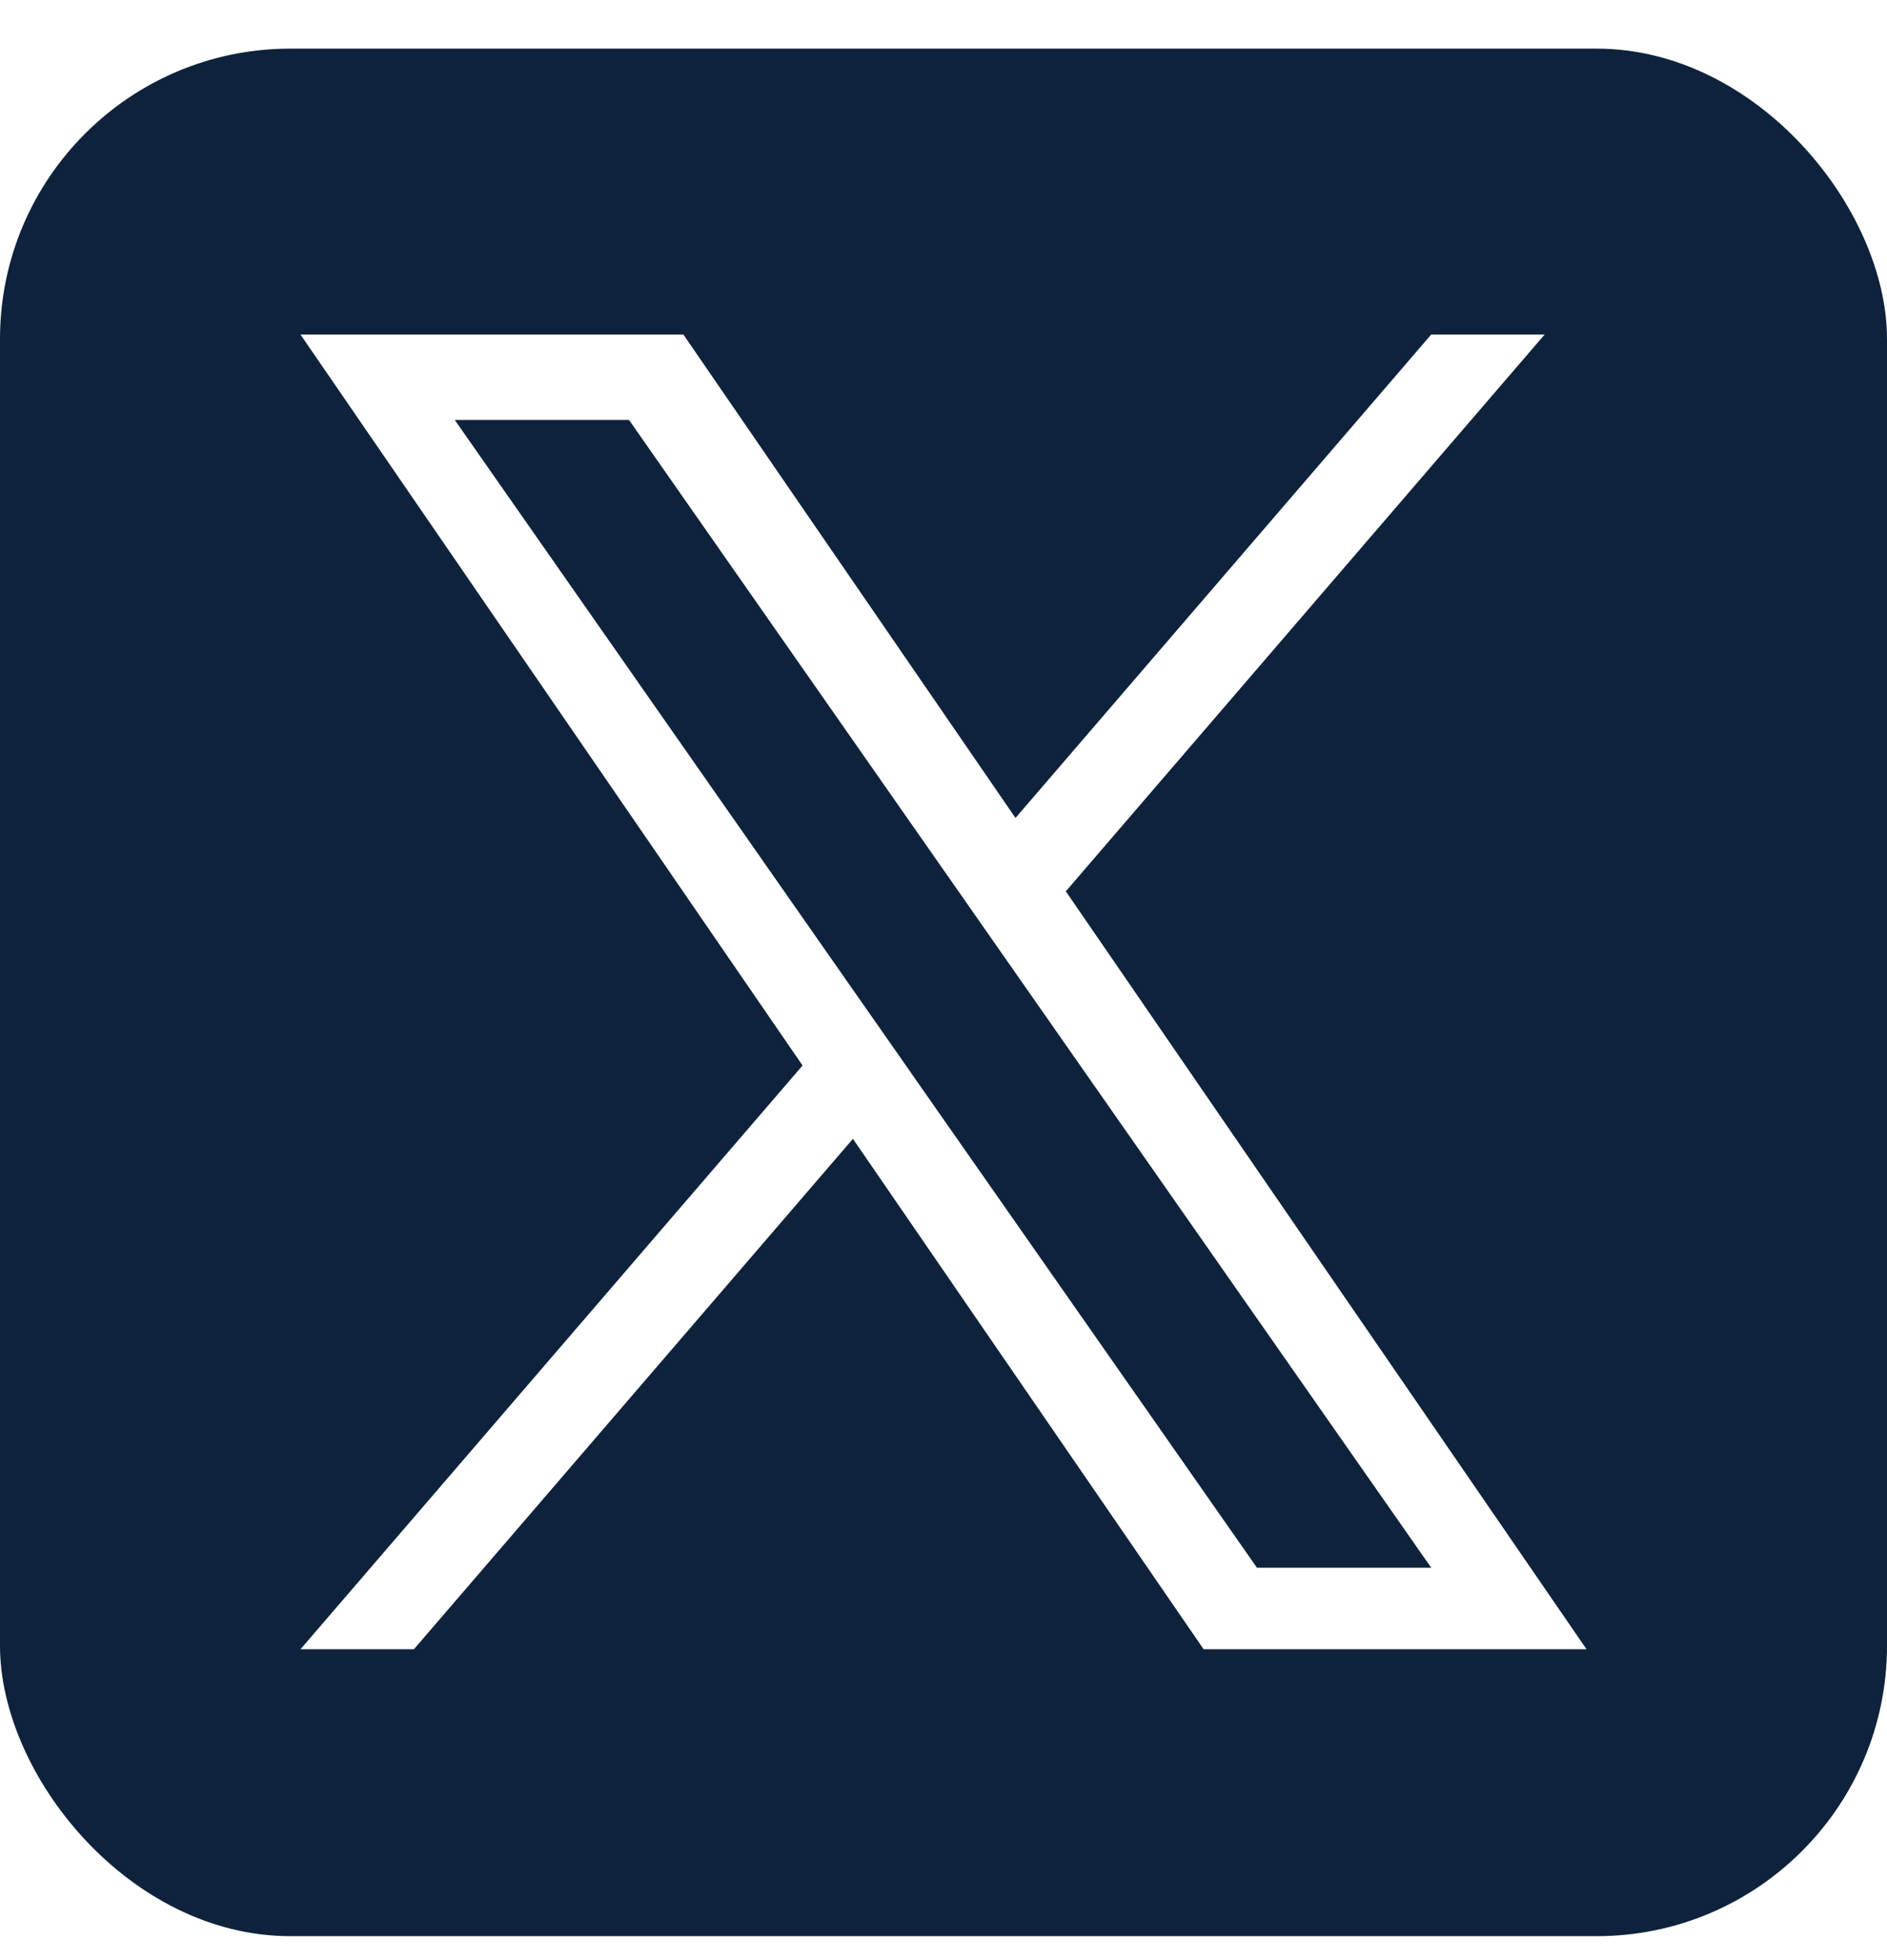 <svg width="26" height="27" viewBox="0 0 26 27" fill="none" xmlns="http://www.w3.org/2000/svg">
<g clip-path="url(#clip0_2037_2265)">
<path d="M13.869 13.226L19.72 21.595H17.319L12.544 14.766V14.765L11.843 13.763L6.266 5.785H8.667L13.168 12.223L13.869 13.226Z" fill="#0E223C"/>
<path d="M23.191 0.67H2.809C1.258 0.67 0 1.928 0 3.479V23.861C0 25.412 1.258 26.67 2.809 26.67H23.191C24.742 26.67 26 25.412 26 23.861V3.479C26 1.928 24.742 0.67 23.191 0.67ZM16.584 22.718L11.752 15.687L5.703 22.718H4.14L11.058 14.677L4.14 4.608H9.416L13.992 11.267L19.72 4.608H21.283L14.686 12.277H14.685L21.86 22.718H16.584Z" fill="#0E223C"/>
</g>
<defs>
<clipPath id="clip0_2037_2265">
<rect y="0.67" width="26" height="26" rx="4" fill="white"/>
</clipPath>
</defs>
</svg>
